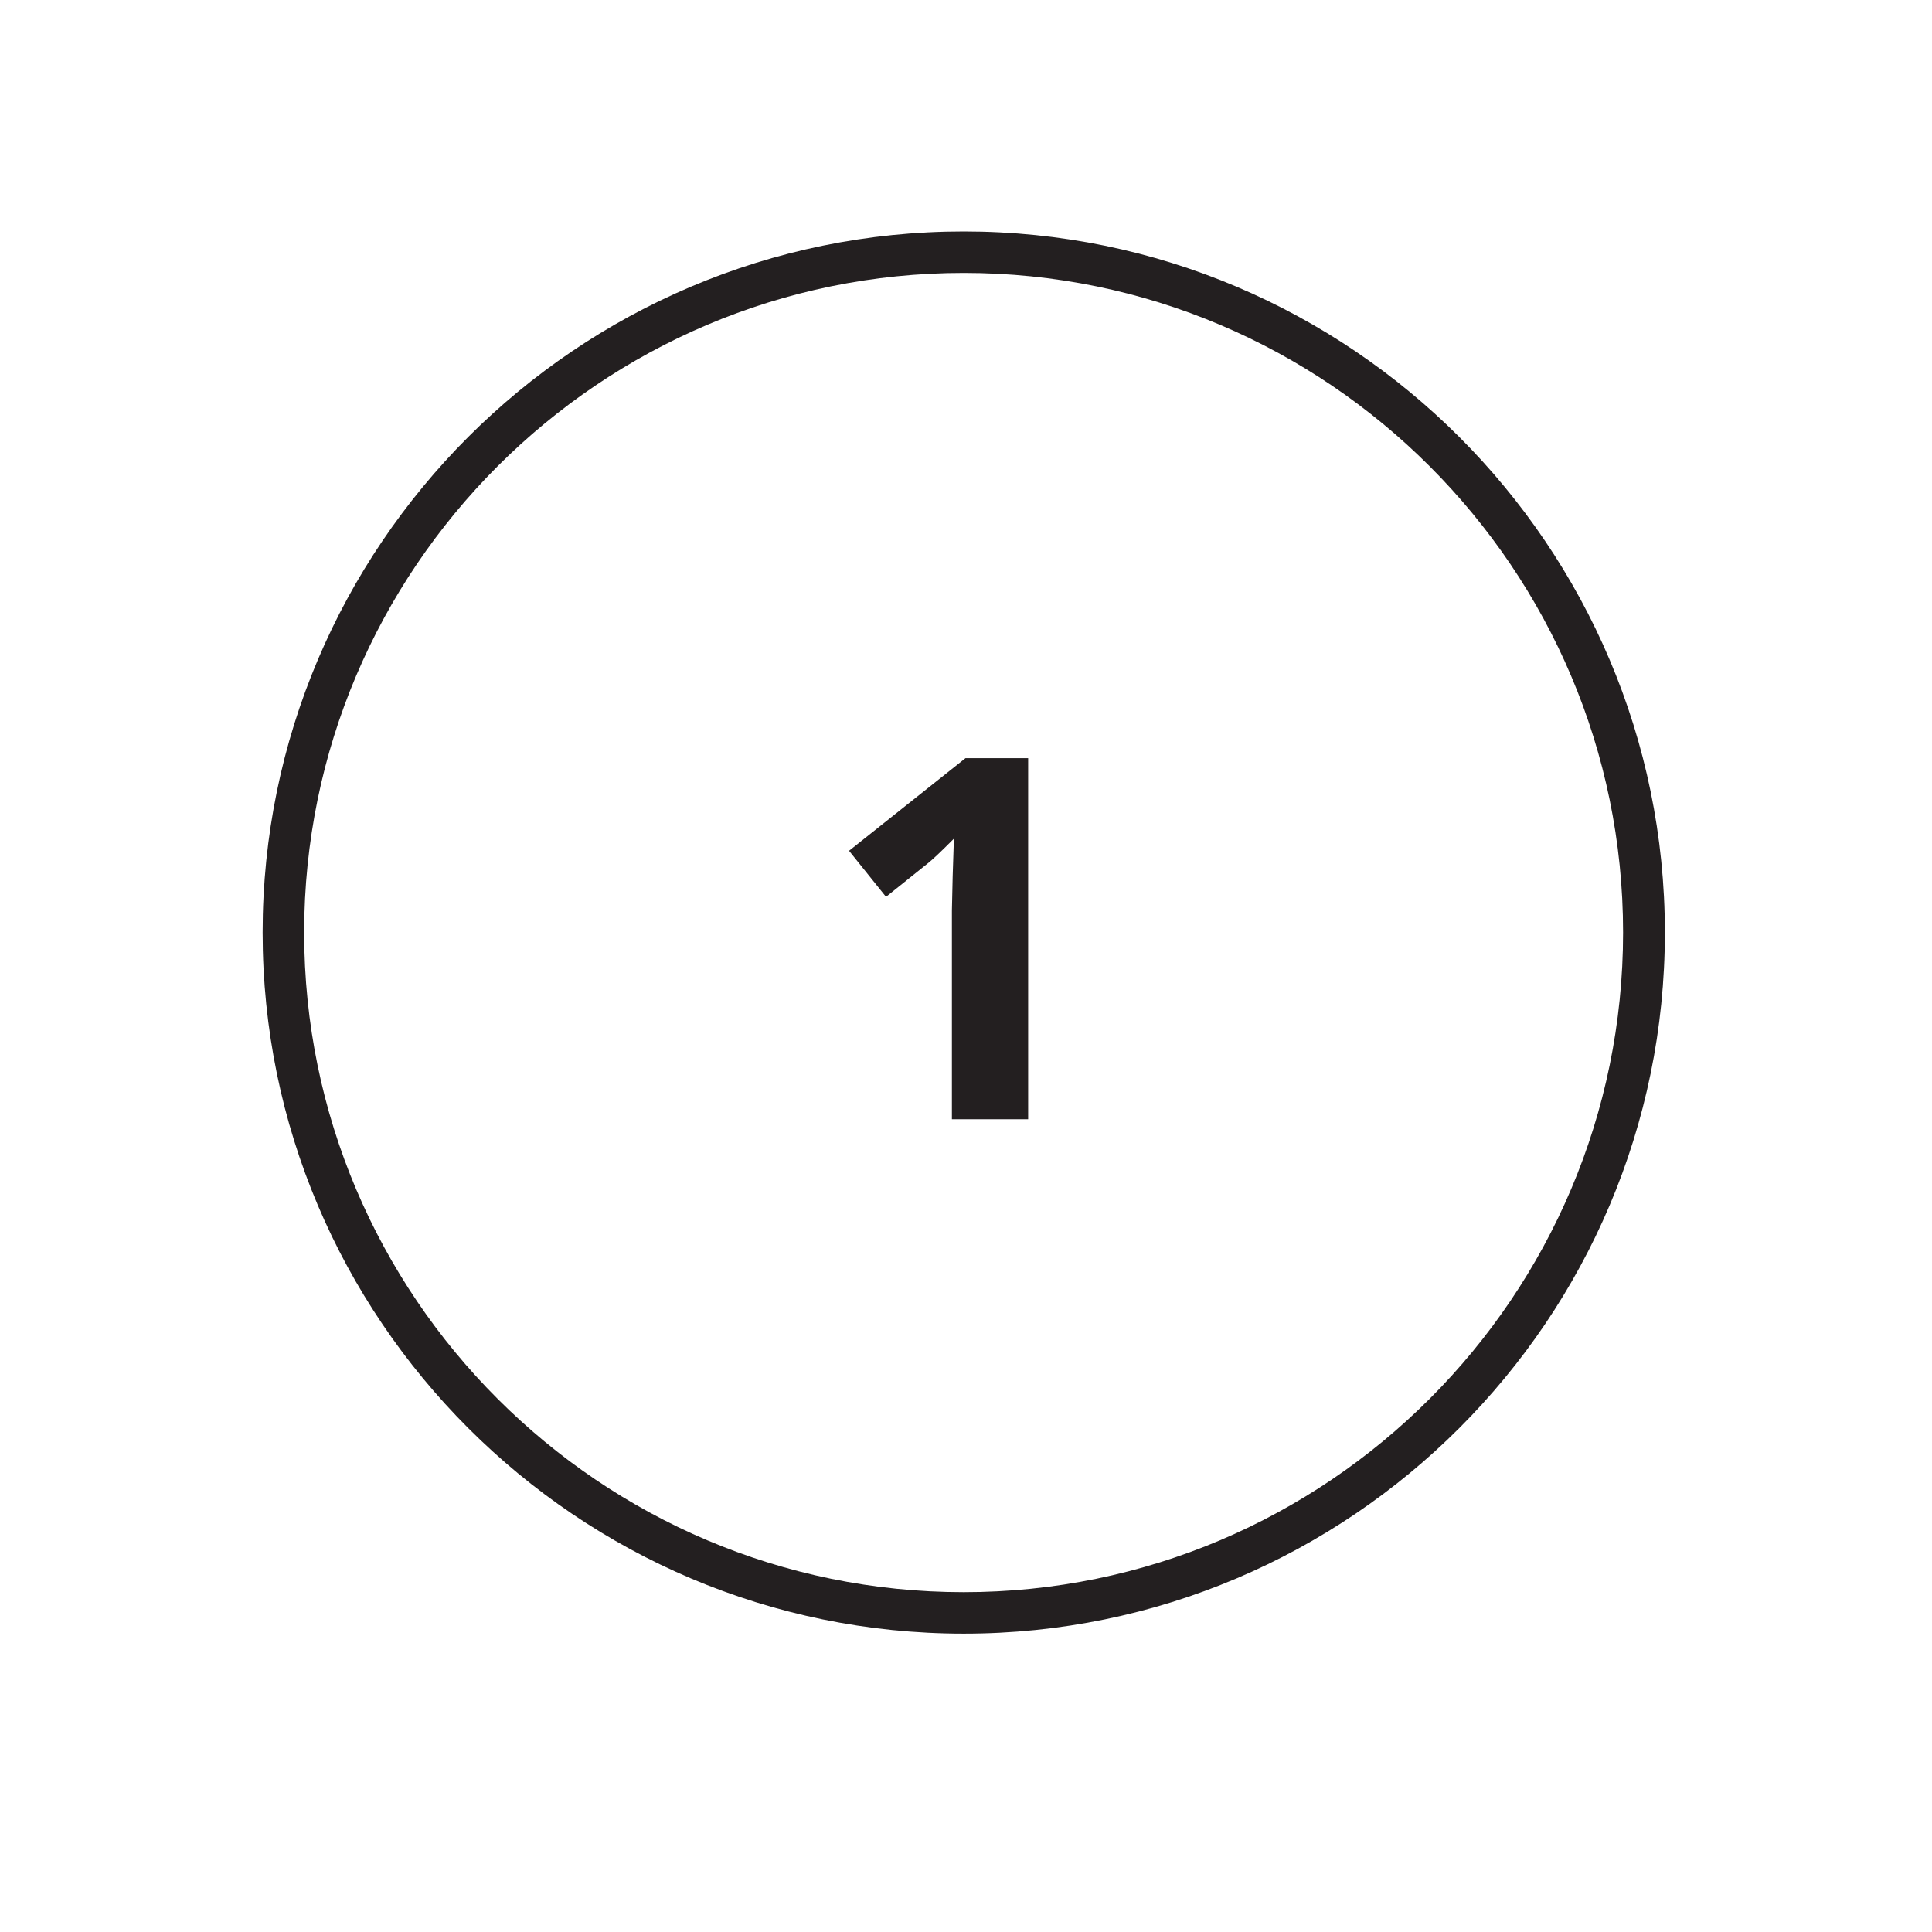<svg xmlns="http://www.w3.org/2000/svg" xmlns:xlink="http://www.w3.org/1999/xlink" width="40" zoomAndPan="magnify" viewBox="0 0 30 30" height="40" preserveAspectRatio="xMidYMid meet" version="1.2"><defs><clipPath id="dbebd2a9e8"><path d="M 4.078 3.594 L 25.852 3.594 L 25.852 25.367 L 4.078 25.367 Z M 4.078 3.594 "/></clipPath></defs><g id="6347069afa"><g clip-rule="nonzero" clip-path="url(#dbebd2a9e8)"><path style=" stroke:none;fill-rule:nonzero;fill:#231f20;fill-opacity:1;" d="M 14.965 25.367 C 8.961 25.367 4.078 20.484 4.078 14.48 C 4.078 8.477 8.961 3.594 14.965 3.594 C 20.969 3.594 25.852 8.477 25.852 14.48 C 25.852 20.484 20.969 25.367 14.965 25.367 Z M 14.965 4.238 C 9.316 4.238 4.723 8.832 4.723 14.48 C 4.723 20.129 9.316 24.723 14.965 24.723 C 20.609 24.723 25.203 20.129 25.203 14.48 C 25.203 8.832 20.609 4.238 14.965 4.238 Z M 14.965 4.238 "/></g><path style=" stroke:none;fill-rule:nonzero;fill:#231f20;fill-opacity:1;" d="M 15.965 17.379 L 14.781 17.379 L 14.781 14.141 L 14.793 13.609 L 14.812 13.023 C 14.613 13.223 14.477 13.352 14.402 13.41 L 13.758 13.926 L 13.184 13.211 L 14.992 11.773 L 15.965 11.773 Z M 15.965 17.379 "/></g></svg>